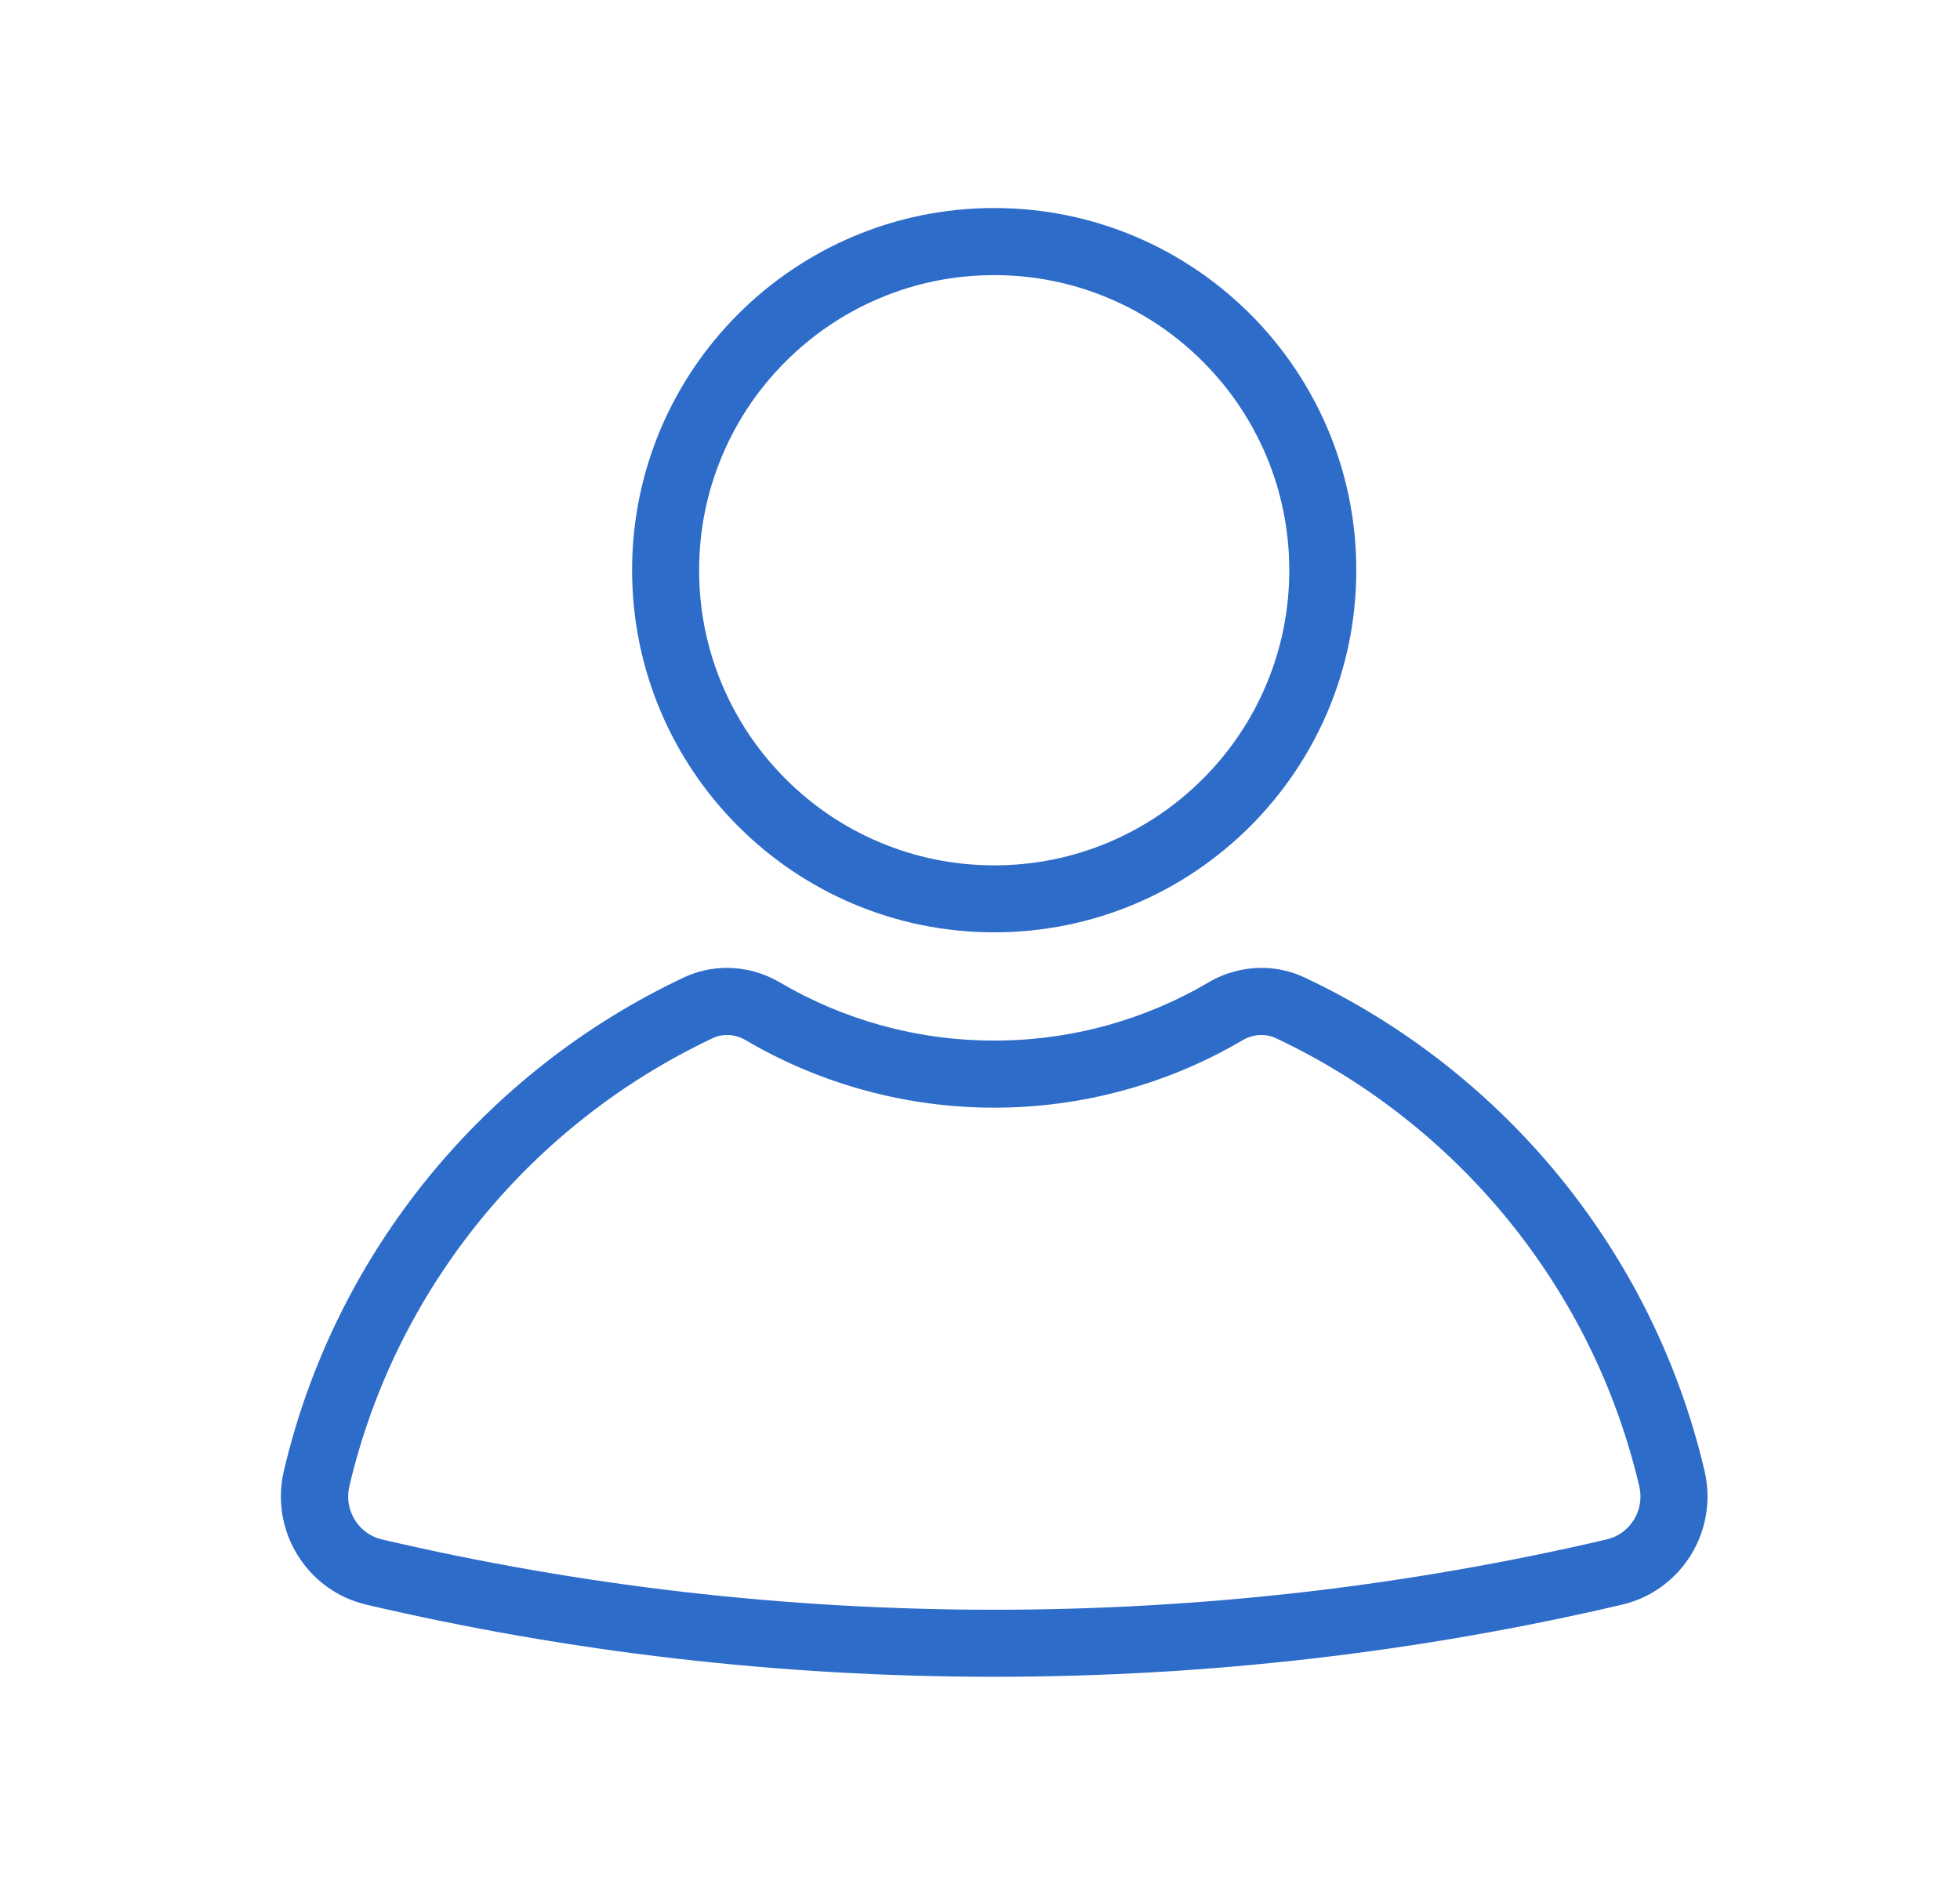 <?xml version="1.0" encoding="utf-8"?>
<!-- Generator: Adobe Illustrator 29.7.1, SVG Export Plug-In . SVG Version: 9.03 Build 0)  -->
<svg version="1.1" id="Layer_1" xmlns="http://www.w3.org/2000/svg" xmlns:xlink="http://www.w3.org/1999/xlink" x="0px" y="0px"
	 viewBox="0 0 3120 3000" enable-background="new 0 0 3120 3000" xml:space="preserve">
<g>
	<g>
		<path fill="#2E6CCA" d="M1157.1,1647.3c10.4,0,20.9,2.9,30.2,8.4c119.4,70.2,256.1,107.3,395.3,107.3
			c139.2,0,275.9-37.1,395.3-107.3c9.3-5.5,19.7-8.4,30.2-8.4c8.1,0,15.8,1.7,23,5.1c71.3,33.6,139.1,75.3,201.3,124.1
			c61.9,48.5,118.4,103.9,168.1,164.8c49.9,61.3,93,128.1,127.9,198.7c35.6,71.9,62.8,147.8,81.1,225.8c4.3,18.3,1.2,37.2-8.7,53.2
			c-9.8,15.9-25.2,27-43.3,31.2c-157.1,36.7-318.2,64.8-478.9,83.4c-163.4,18.9-330.2,28.5-495.8,28.5
			c-165.6,0-332.4-9.6-495.8-28.5c-160.7-18.6-321.8-46.6-478.9-83.4c-18.1-4.2-33.5-15.3-43.3-31.2c-9.9-16-13-34.9-8.7-53.2
			c18.2-78,45.5-153.9,81.1-225.8c34.9-70.6,78-137.5,127.9-198.7c49.7-60.9,106.2-116.4,168.1-164.8
			c62.3-48.8,130-90.5,201.3-124.1C1141.3,1649,1149,1647.3,1157.1,1647.3L1157.1,1647.3 M1157.1,1540.5c-23.3,0-46.7,5-68.4,15.2
			c-316.8,149.1-555.3,437.2-636.9,785.7c-22.2,95.1,36.6,190.5,131.7,212.7c320.9,75,655.3,114.7,999.1,114.7
			c343.7,0,678.2-39.7,999.1-114.7c95.1-22.2,153.9-117.6,131.7-212.7c-81.5-348.5-320-636.6-636.9-785.7
			c-21.7-10.2-45.1-15.2-68.4-15.2c-29.2,0-58.4,7.8-84.3,23.1c-100.1,58.8-216.7,92.6-341.2,92.6c-124.5,0-241.1-33.7-341.2-92.6
			C1215.5,1548.4,1186.3,1540.5,1157.1,1540.5L1157.1,1540.5z"/>
		<path fill="#2E6CCA" d="M1582.6,437.9c63.4,0,124.9,12.4,182.8,36.9c55.9,23.6,106.1,57.5,149.3,100.7
			c43.2,43.2,77,93.4,100.7,149.3c24.5,57.8,36.9,119.3,36.9,182.8s-12.4,124.9-36.9,182.8c-23.6,55.9-57.5,106.1-100.7,149.3
			c-43.2,43.2-93.4,77-149.3,100.7c-57.8,24.5-119.3,36.9-182.8,36.9c-63.4,0-124.9-12.4-182.8-36.9
			c-55.9-23.6-106.1-57.5-149.3-100.7c-43.2-43.2-77-93.4-100.7-149.3c-24.5-57.8-36.9-119.3-36.9-182.8s12.4-124.9,36.9-182.8
			c23.6-55.9,57.5-106.1,100.7-149.3c43.2-43.2,93.4-77,149.3-100.7C1457.6,450.3,1519.1,437.9,1582.6,437.9 M1582.6,331.1
			c-318.3,0-576.4,258.1-576.4,576.4c0,318.3,258.1,576.4,576.4,576.4S2159,1225.9,2159,907.5C2159,589.2,1900.9,331.1,1582.6,331.1
			L1582.6,331.1z"/>
	</g>
</g>
</svg>
